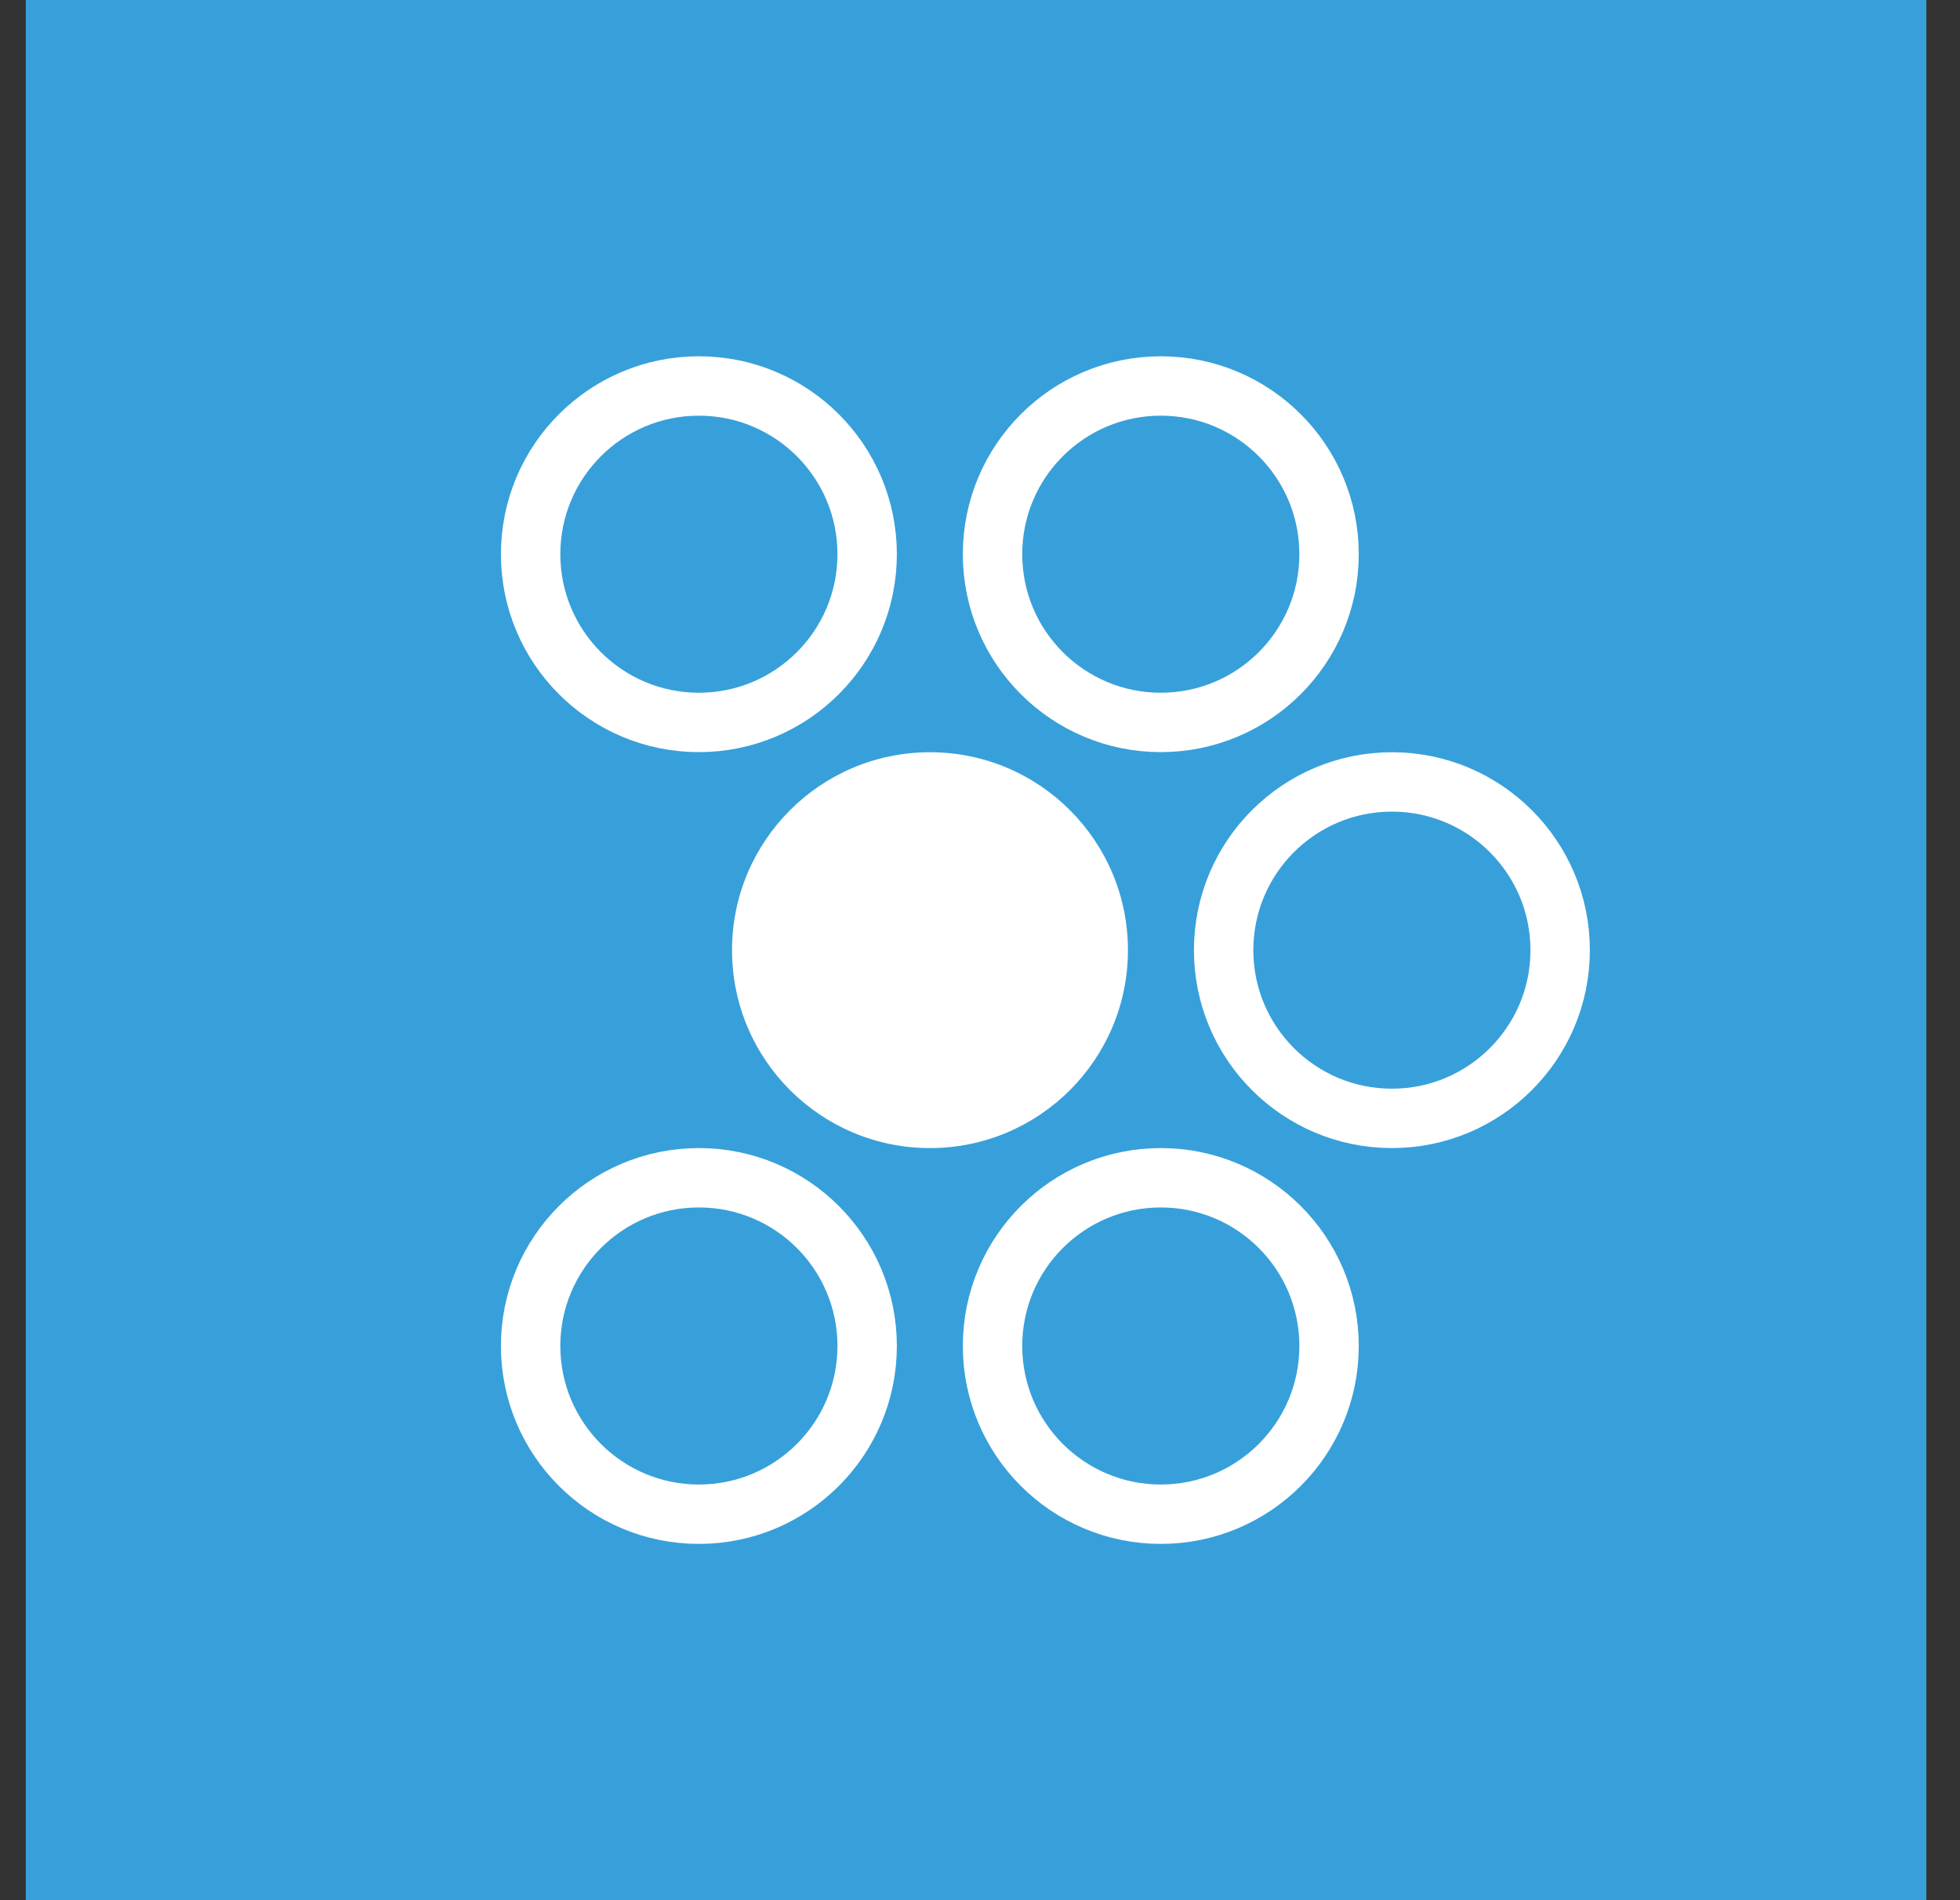 <svg width="33" height="32" viewBox="0 0 33 32" fill="none" xmlns="http://www.w3.org/2000/svg">
<rect x="0" y="0" width="33" height="32" fill="#333333" stroke="none"/>
<rect width="32" height="32" transform="translate(0.434)" fill="#37A0DA"/>
<circle cx="15.658" cy="16.001" r="3.333" fill="white"/>
<circle cx="23.435" cy="16.001" r="2.833" stroke="white"/>
<circle cx="19.544" cy="22.667" r="2.833" stroke="white"/>
<circle cx="11.767" cy="22.667" r="2.833" stroke="white"/>
<circle cx="11.767" cy="9.333" r="2.833" stroke="white"/>
<circle cx="19.544" cy="9.333" r="2.833" stroke="white"/>
</svg>
